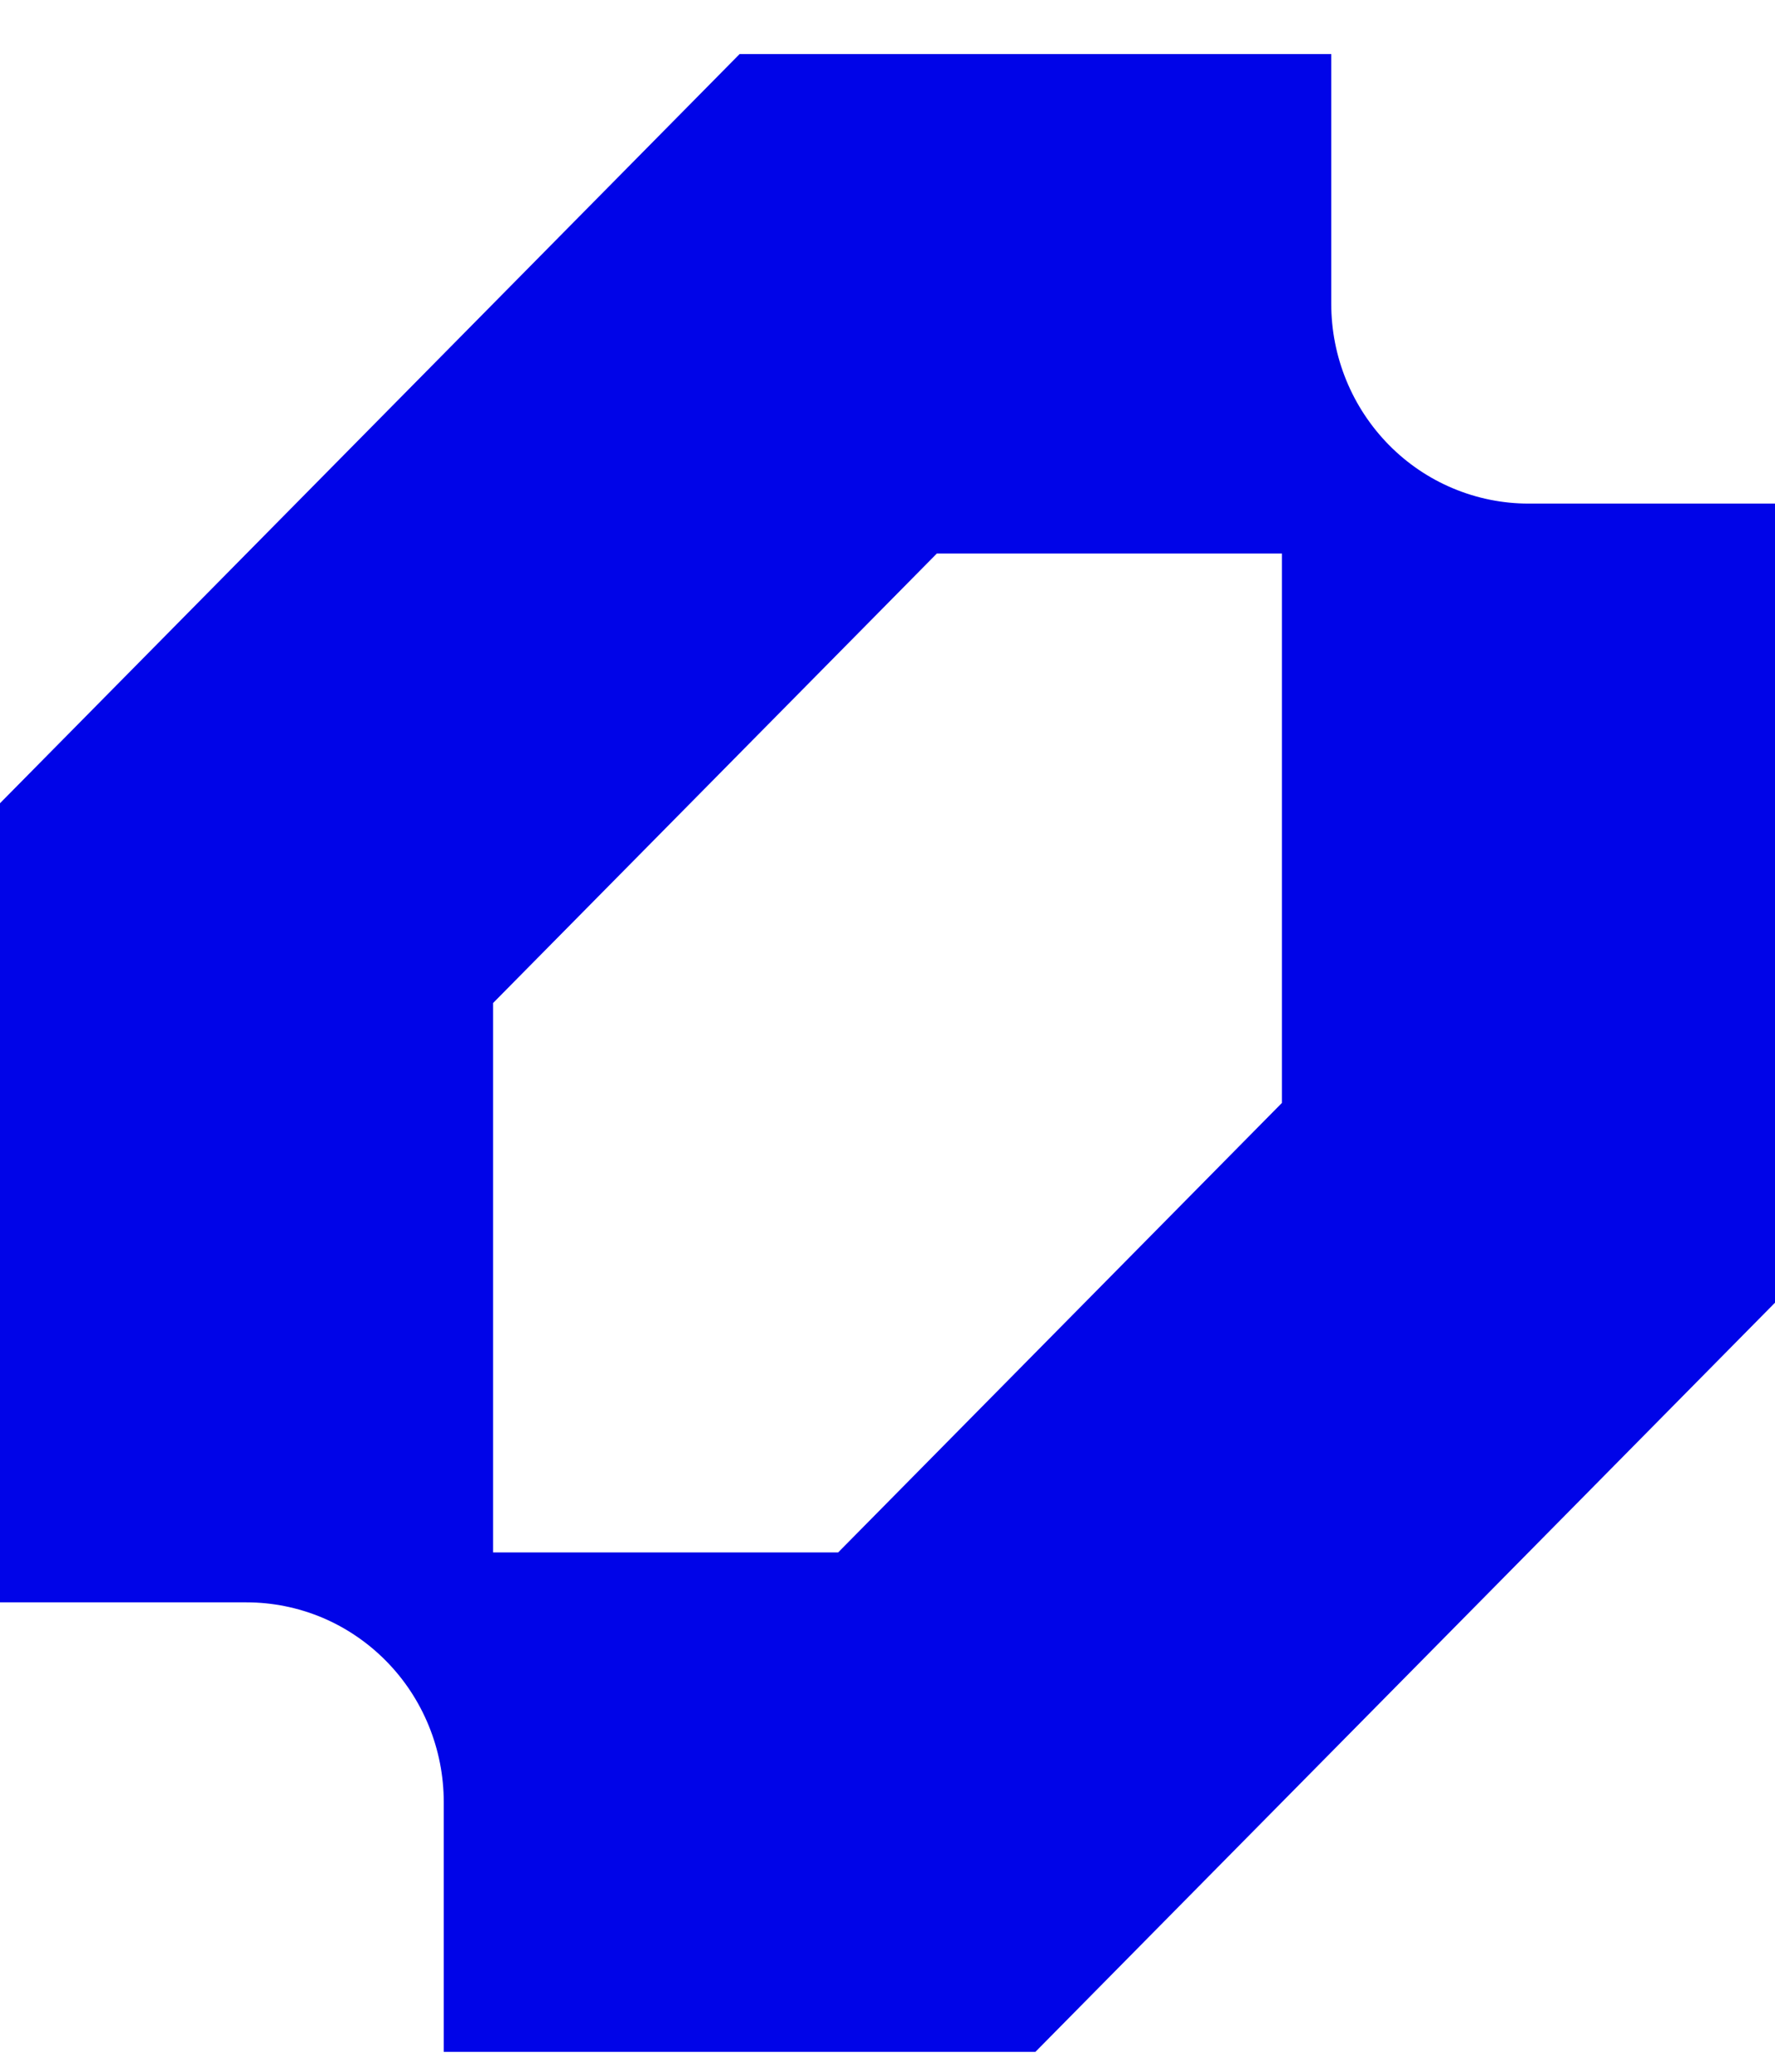 <?xml version="1.0" encoding="UTF-8"?> <svg xmlns="http://www.w3.org/2000/svg" width="24" height="28" viewBox="0 0 24 28" fill="none"><g clip-path="url(#clip0_4389_5296)"><path fill-rule="evenodd" clip-rule="evenodd" d="M0 10.856V21.656H3.333C3.684 21.656 4.03 21.726 4.354 21.861C4.677 21.997 4.971 22.196 5.219 22.447C5.467 22.698 5.663 22.995 5.797 23.323C5.931 23.65 6 24.001 6 24.356V27.731H14L24 17.606V6.806H20.667C20.317 6.806 19.97 6.736 19.646 6.6C19.323 6.465 19.029 6.266 18.781 6.015C18.534 5.764 18.337 5.467 18.203 5.139C18.069 4.812 18 4.461 18 4.106V0.731H10L0 10.856ZM11.333 20.981H6.667V13.556L12.667 7.481H17.333V14.906L11.333 20.981Z" fill="#0004E8"></path></g><defs><clipPath id="clip0_4389_5296"><rect width="24" height="27" fill="white" transform="translate(0 0.731)"></rect></clipPath></defs></svg> 